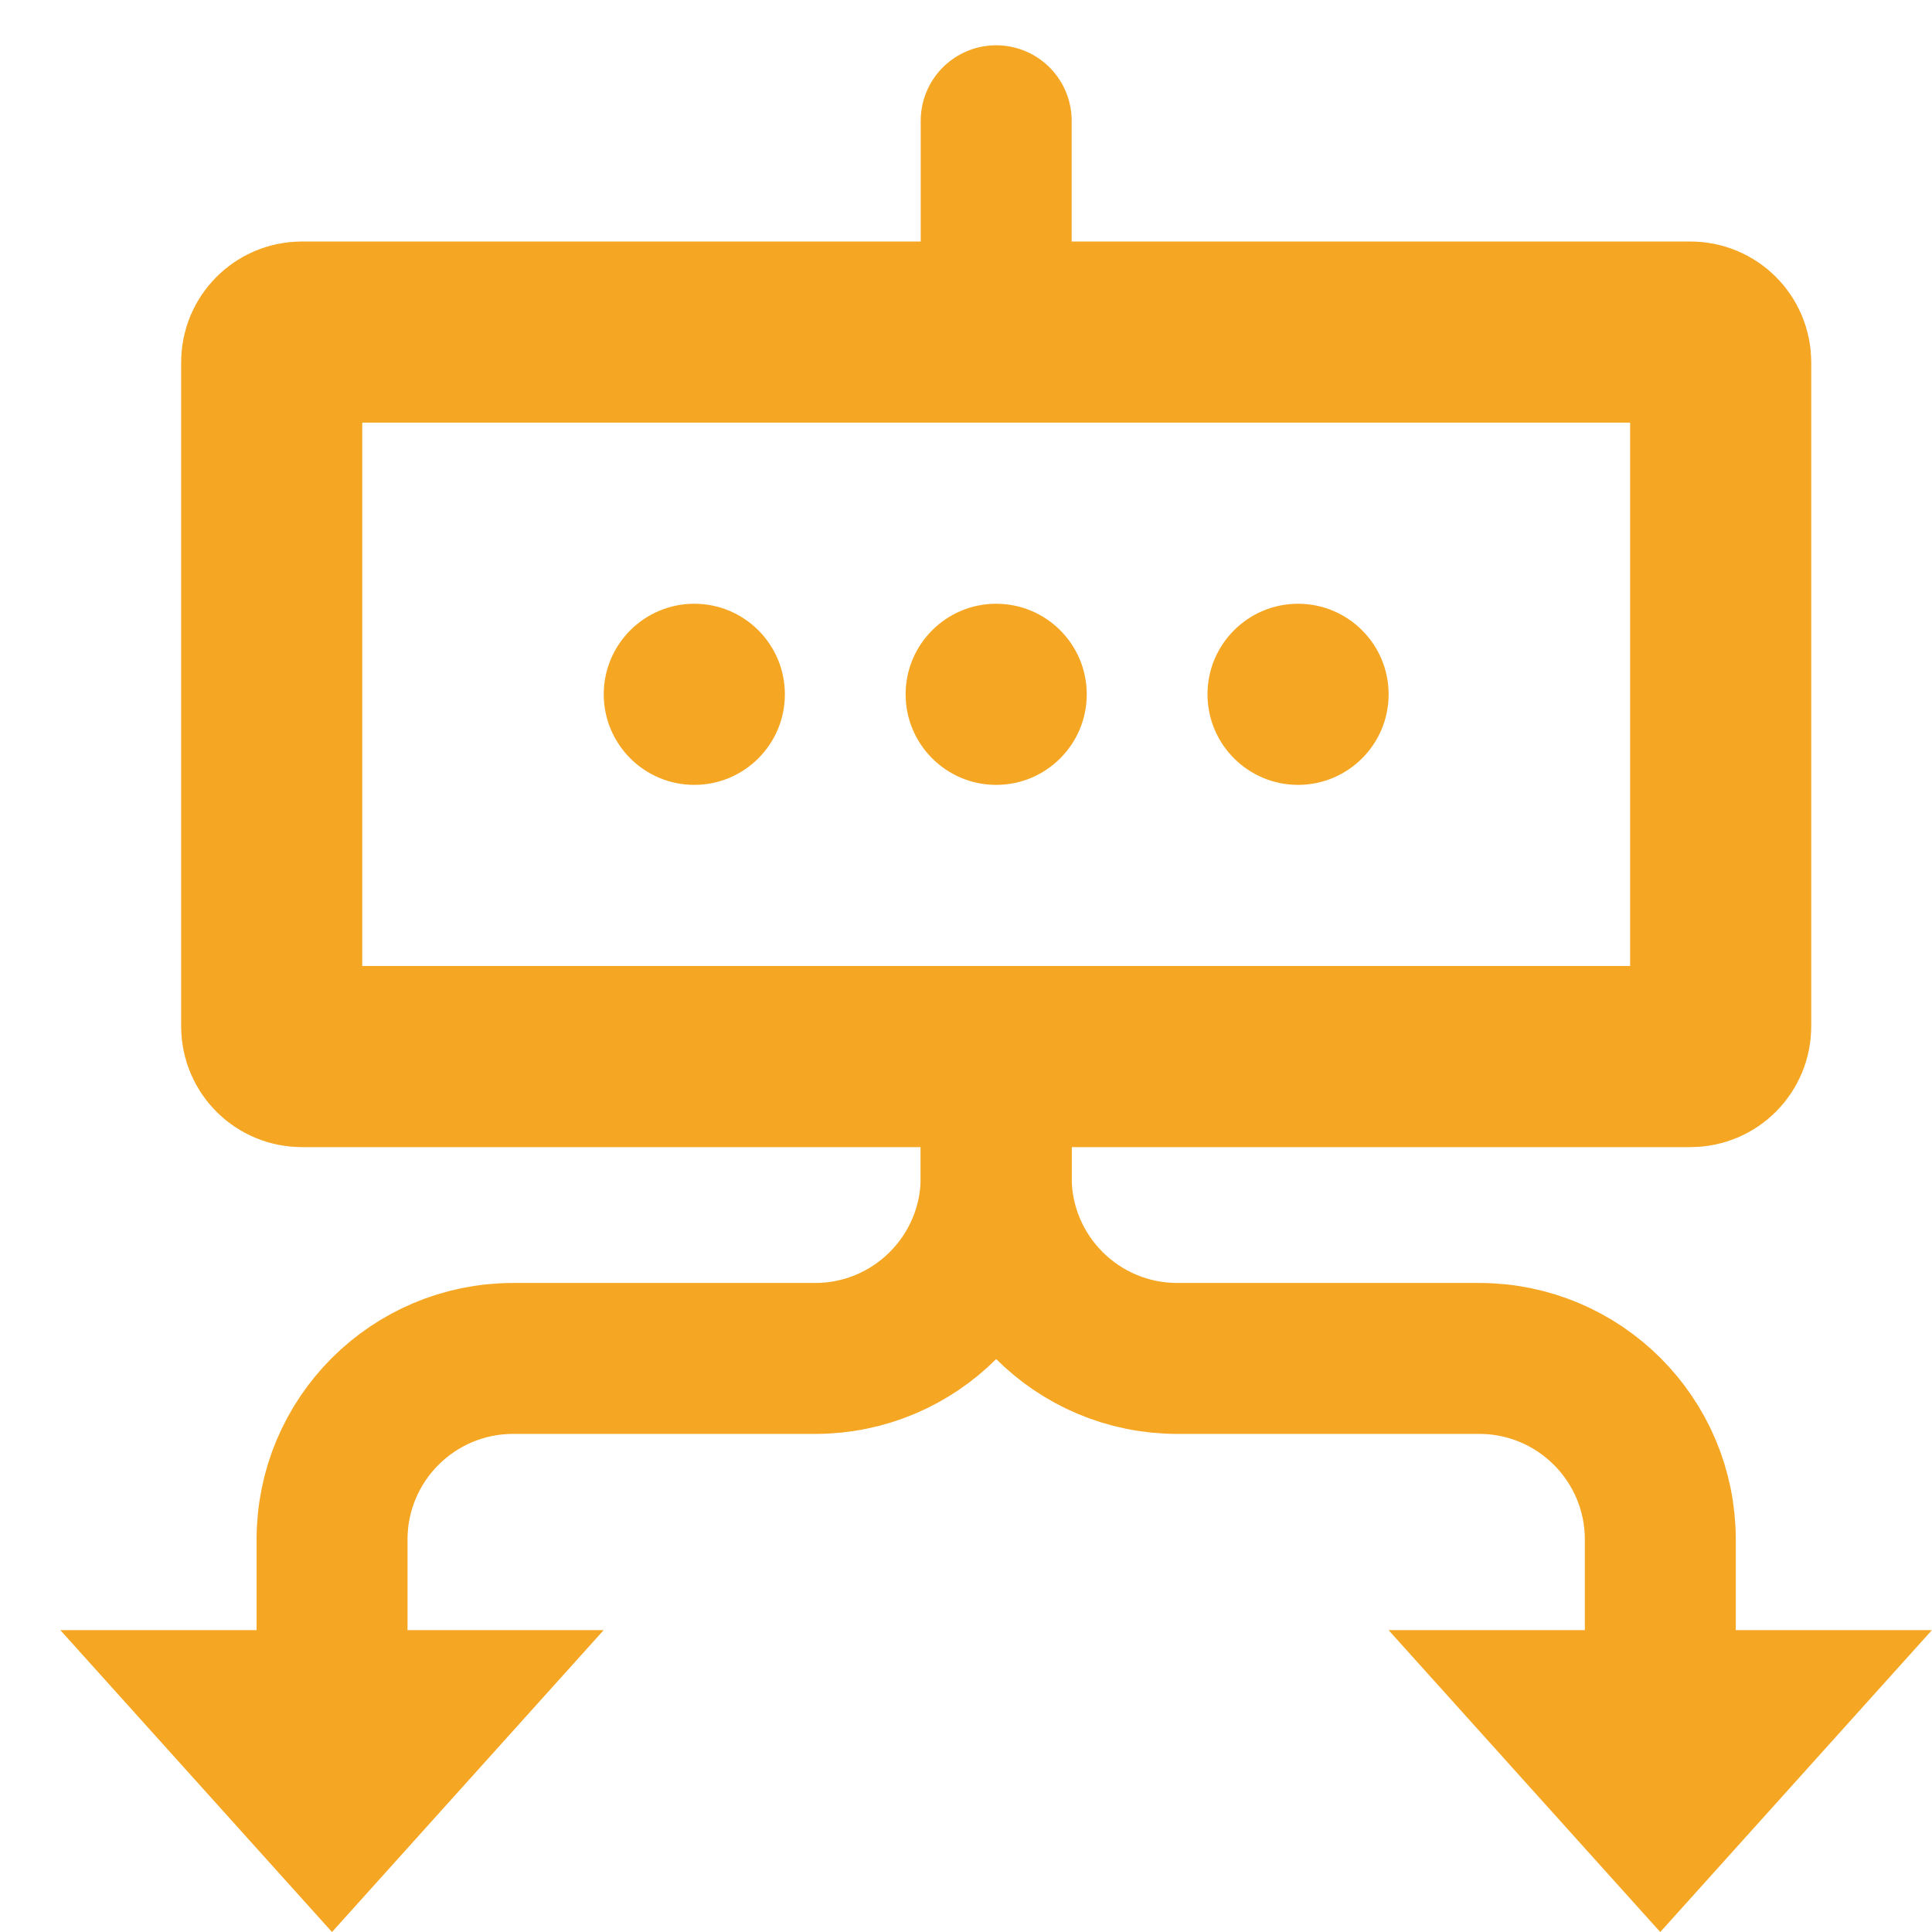 <svg width="32" height="32" viewBox="0 0 32 32" fill="none" xmlns="http://www.w3.org/2000/svg">
<path d="M5 5.5H28C28.276 5.5 28.5 5.724 28.5 6V17C28.5 17.276 28.276 17.5 28 17.5H5C4.724 17.5 4.5 17.276 4.5 17V6C4.5 5.724 4.724 5.5 5 5.5Z" stroke="#F5A623" stroke-width="3"/>
<path d="M5.499 29.758L4.367 28.5H6.631L5.499 29.758Z" stroke="#F5A623" stroke-width="3"/>
<path d="M27.499 29.758L26.367 28.5H28.631L27.499 29.758Z" stroke="#F5A623" stroke-width="3"/>
<path d="M16.5 2V4" stroke="#F5A623" stroke-width="2.5" stroke-linecap="round"/>
<path d="M16.5 19V19.5C16.5 21.157 17.843 22.5 19.5 22.5H24.5C26.157 22.5 27.5 23.843 27.5 25.5V29" stroke="#F5A623" stroke-width="2.5" stroke-linecap="round"/>
<path d="M16.5 19V19.5C16.5 21.157 15.157 22.5 13.5 22.5H8.5C6.843 22.5 5.5 23.843 5.5 25.5V29" stroke="#F5A623" stroke-width="2.5" stroke-linecap="round"/>
<path d="M11.5 13C12.328 13 13 12.328 13 11.5C13 10.672 12.328 10 11.5 10C10.672 10 10 10.672 10 11.5C10 12.328 10.672 13 11.5 13Z" fill="#F5A623"/>
<path d="M16.5 13C17.328 13 18 12.328 18 11.5C18 10.672 17.328 10 16.5 10C15.672 10 15 10.672 15 11.5C15 12.328 15.672 13 16.5 13Z" fill="#F5A623"/>
<path d="M21.5 13C22.328 13 23 12.328 23 11.5C23 10.672 22.328 10 21.5 10C20.672 10 20 10.672 20 11.5C20 12.328 20.672 13 21.5 13Z" fill="#F5A623"/>
</svg>
